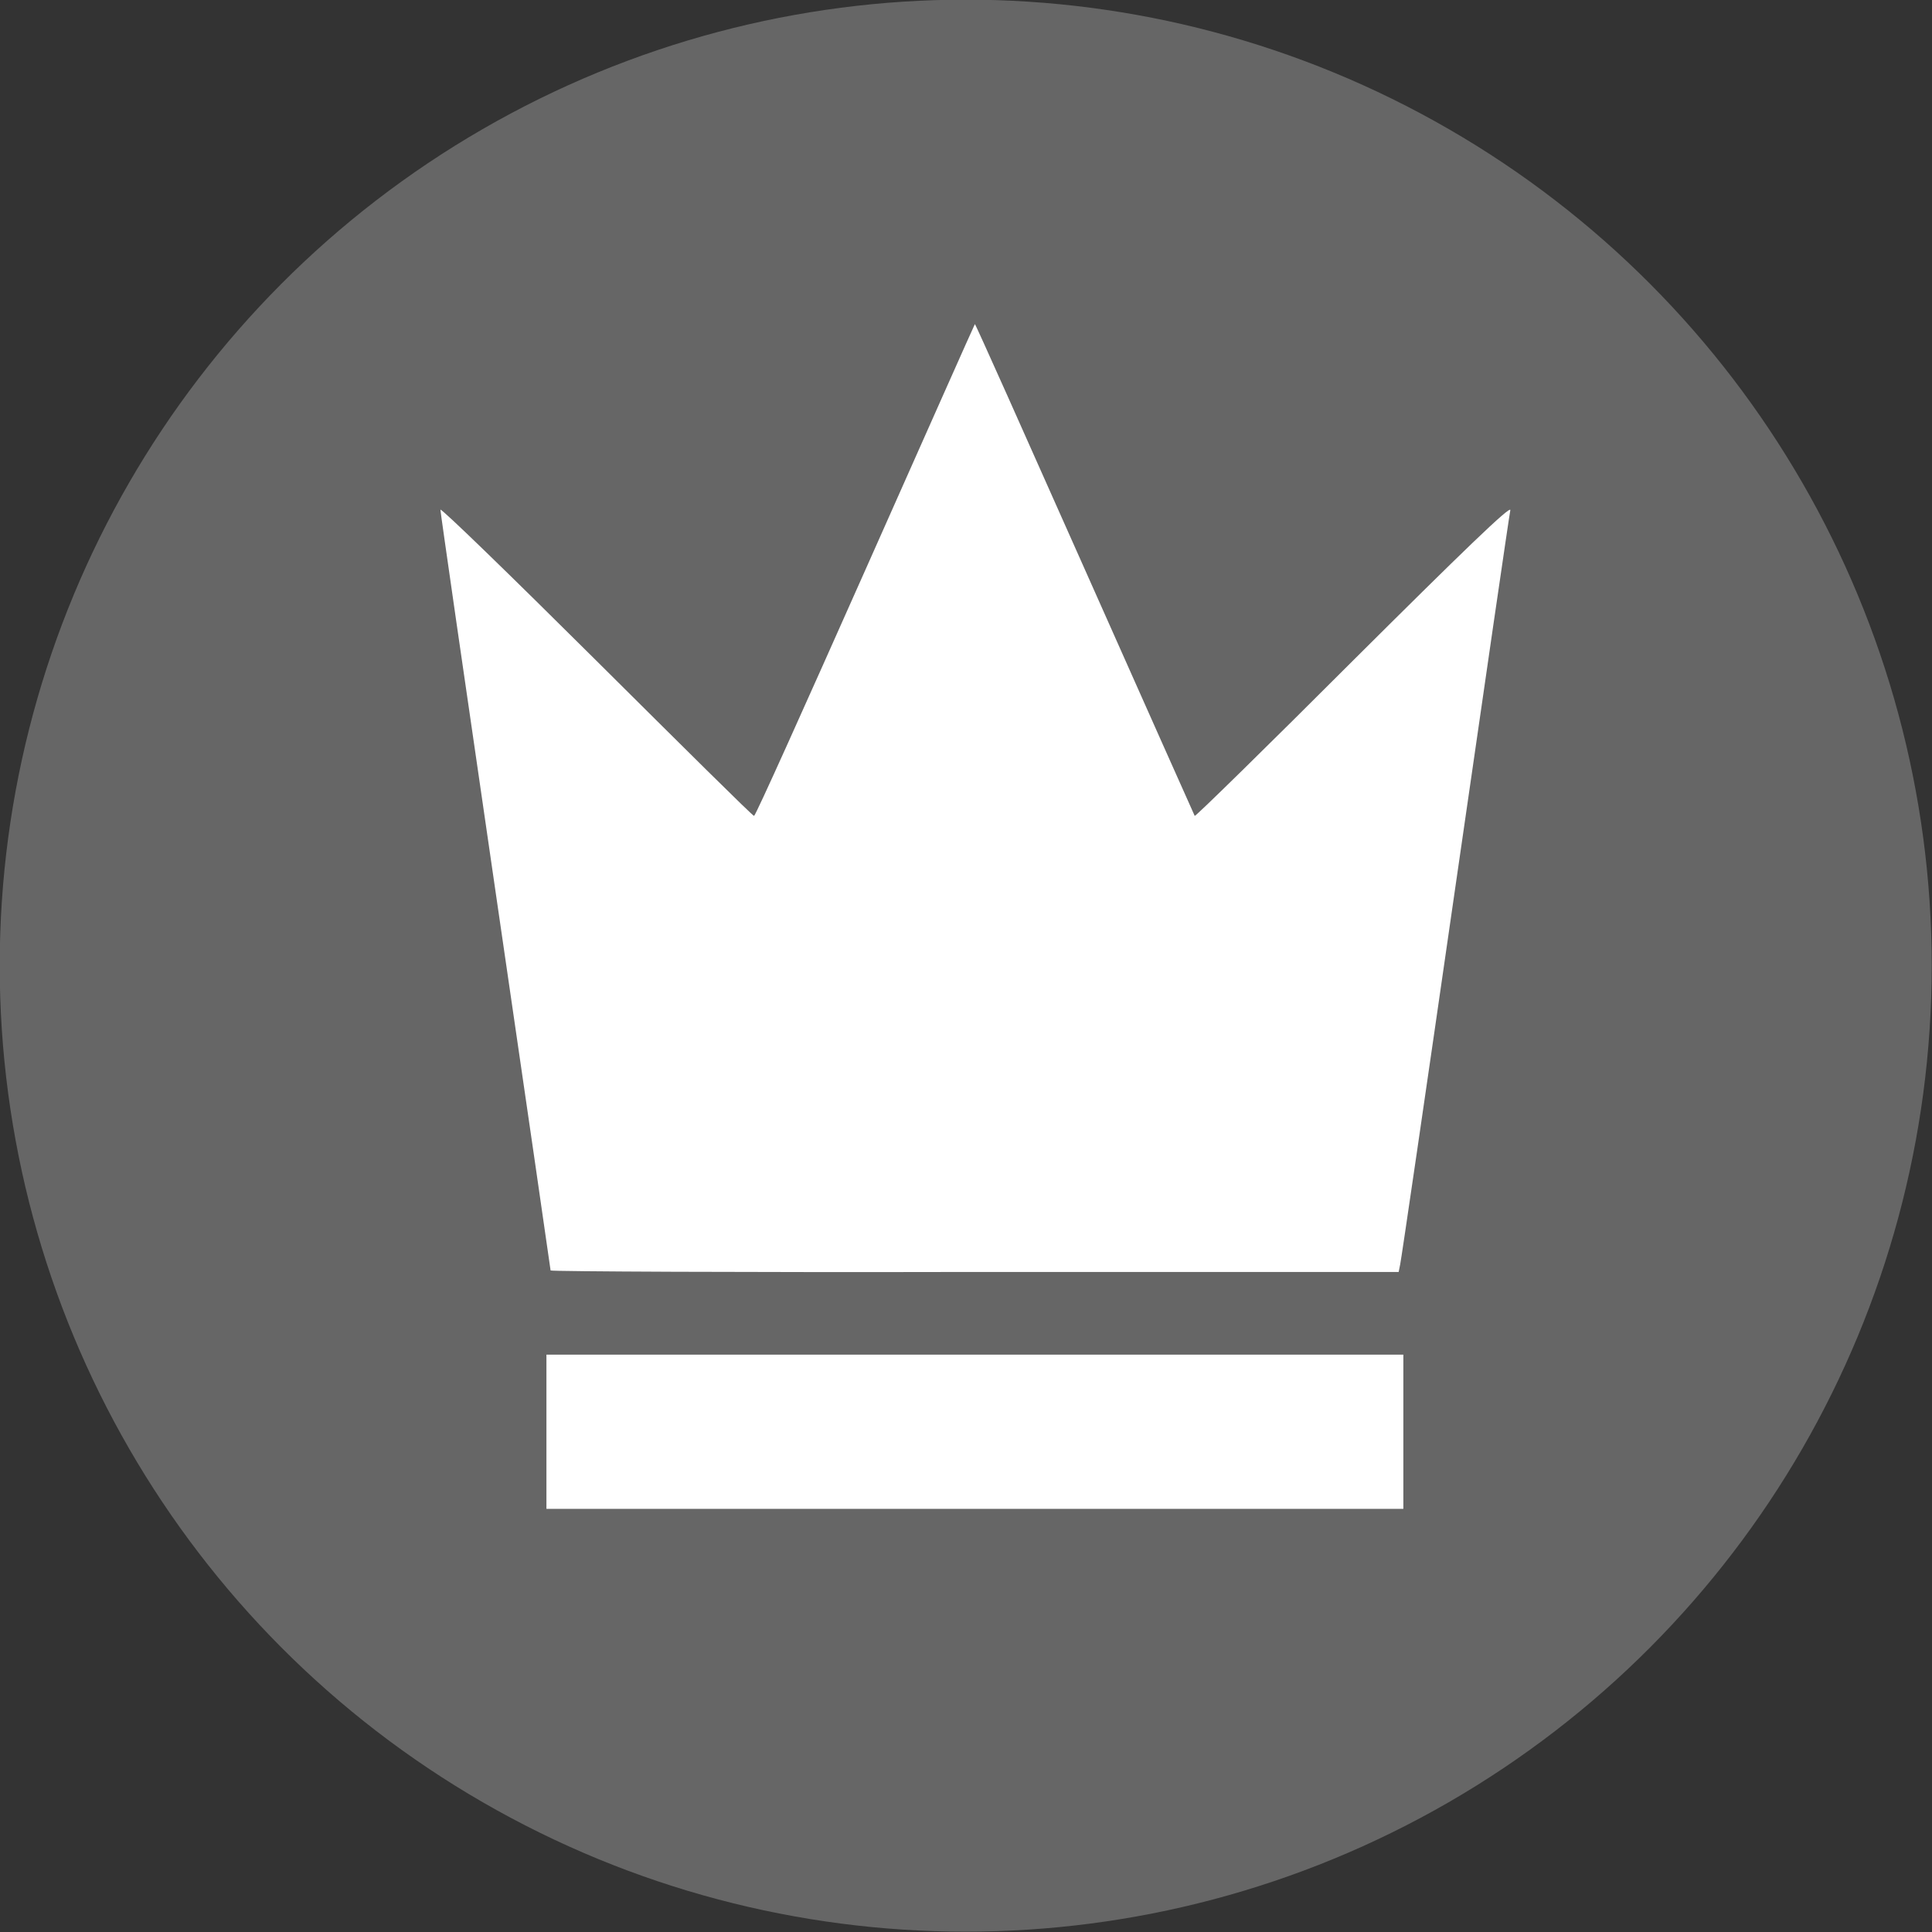 <svg xmlns="http://www.w3.org/2000/svg" viewBox="0 0 336 336"><rect x="0" y="0" width="336" height="336" fill="#333333" stroke="none"/><circle cx="167.95" cy="167.94" r="168" fill="#666" fill-rule="evenodd" clip-rule="evenodd"/><path fill="#fff" fill-rule="evenodd" d="M95.755 220.95c0-.173-4.315-29.861-9.58-65.936s-9.58-65.936-9.58-66.367c0-.432 12.17 11.392 27.1 26.236 14.93 14.844 27.186 27.013 27.445 27.013.259 0 8.889-19.246 19.332-42.72 10.443-23.475 18.987-42.72 19.073-42.807.086-.086 8.63 19.073 19.073 42.548s19.073 42.807 19.159 42.979c.086.173 12.6-12.083 27.703-27.186 18.642-18.555 27.358-27.013 27.186-25.977-.173.777-4.488 30.379-9.58 65.677s-9.407 64.814-9.58 65.504l-.259 1.295h-73.79c-40.563.086-73.703-.087-73.703-.26z" clip-rule="evenodd"/><path fill="#fff" fill-rule="evenodd" stroke="#fff" stroke-width=".237" d="M95.151 249v-13.291h148.79v26.582H95.151V249z" clip-rule="evenodd"/></svg>